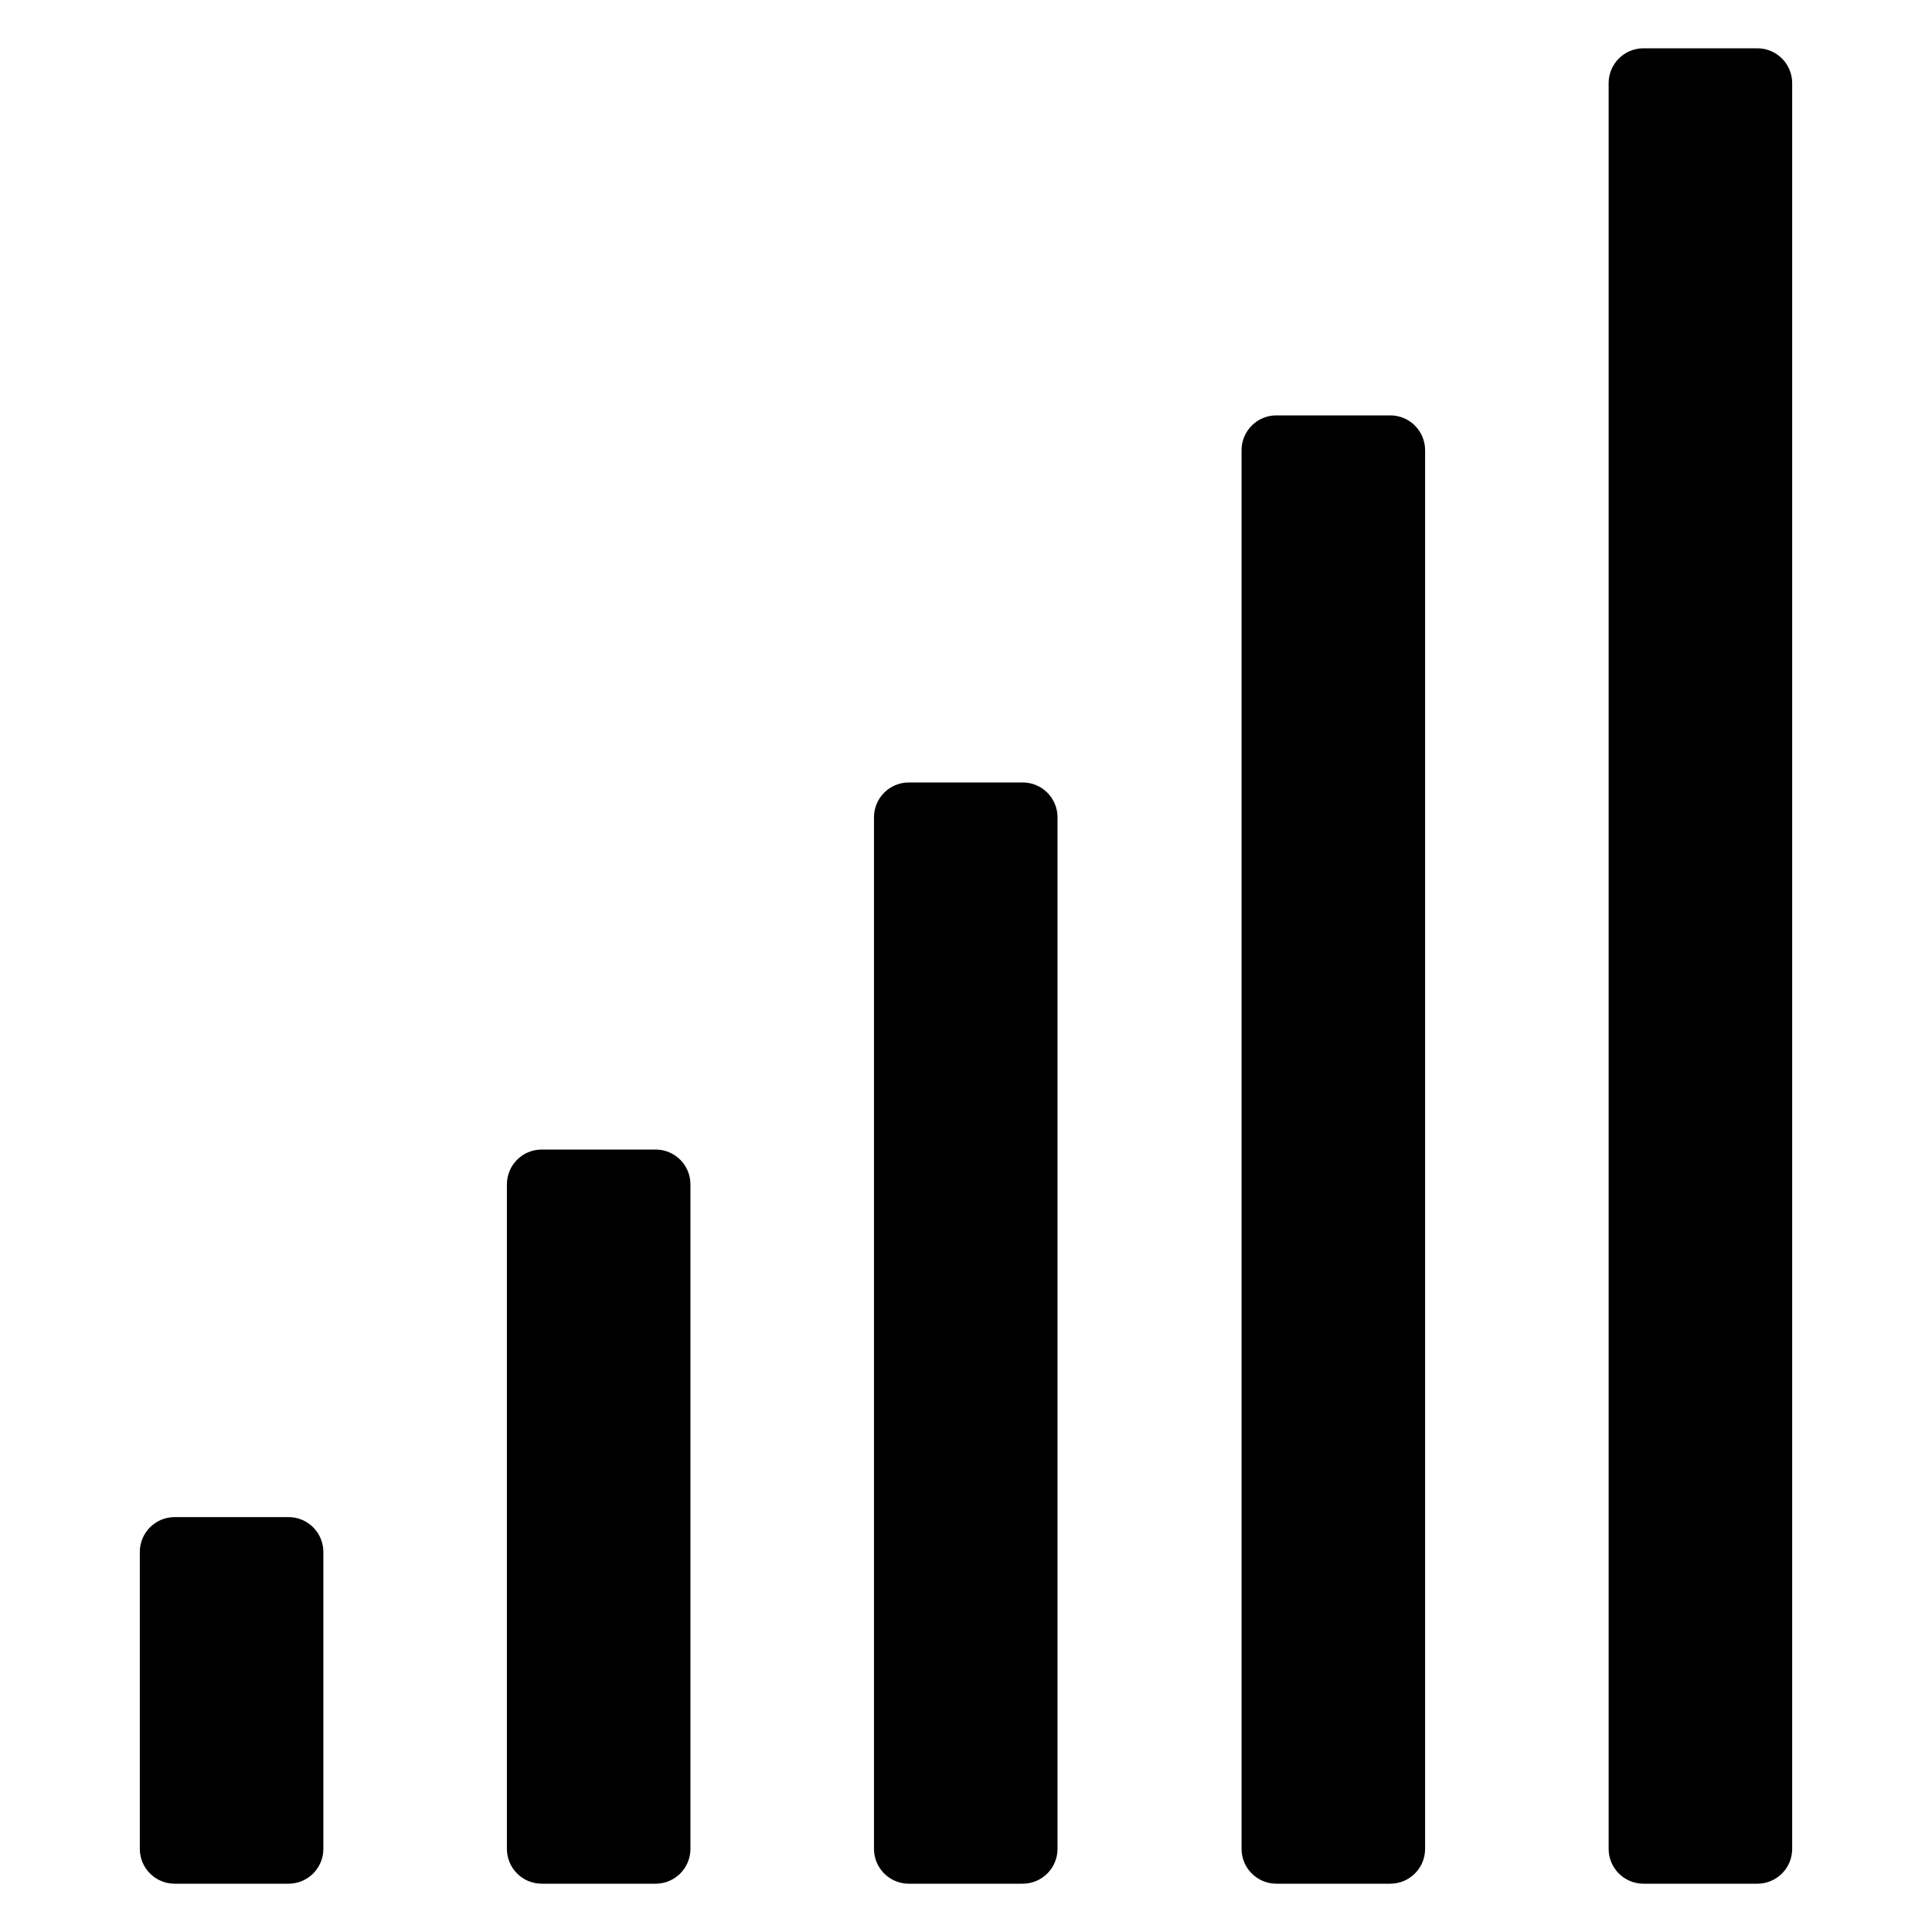 <svg xmlns="http://www.w3.org/2000/svg" viewBox="0 0 100 100" id="Layer_1"><path d="m9.04 78.525h5.894c.996 0 1.803.807 1.803 1.803v15.369c0 .996-.807 1.803-1.803 1.803h-5.894c-.996 0-1.803-.807-1.803-1.803v-15.369c0-.996.807-1.803 1.803-1.803z"></path><path d="m28.04 59.5h5.894c.996 0 1.803.807 1.803 1.803v34.394c0 .996-.807 1.803-1.803 1.803h-5.894c-.996 0-1.803-.807-1.803-1.803v-34.394c0-.996.807-1.803 1.803-1.803z"></path><path d="m47.04 40.5h5.894c.996 0 1.803.807 1.803 1.803v53.394c0 .996-.807 1.803-1.803 1.803h-5.894c-.996 0-1.803-.807-1.803-1.803v-53.394c0-.996.807-1.803 1.803-1.803z"></path><path d="m66.066 21.5h5.894c.996 0 1.803.807 1.803 1.803v72.394c0 .996-.807 1.803-1.803 1.803h-5.894c-.996 0-1.803-.807-1.803-1.803v-72.394c0-.996.807-1.803 1.803-1.803z"></path><path d="m85.066 2.5h5.894c.996 0 1.803.807 1.803 1.803v91.394c0 .996-.807 1.803-1.803 1.803h-5.894c-.996 0-1.803-.807-1.803-1.803v-91.394c0-.996.807-1.803 1.803-1.803z"></path></svg>